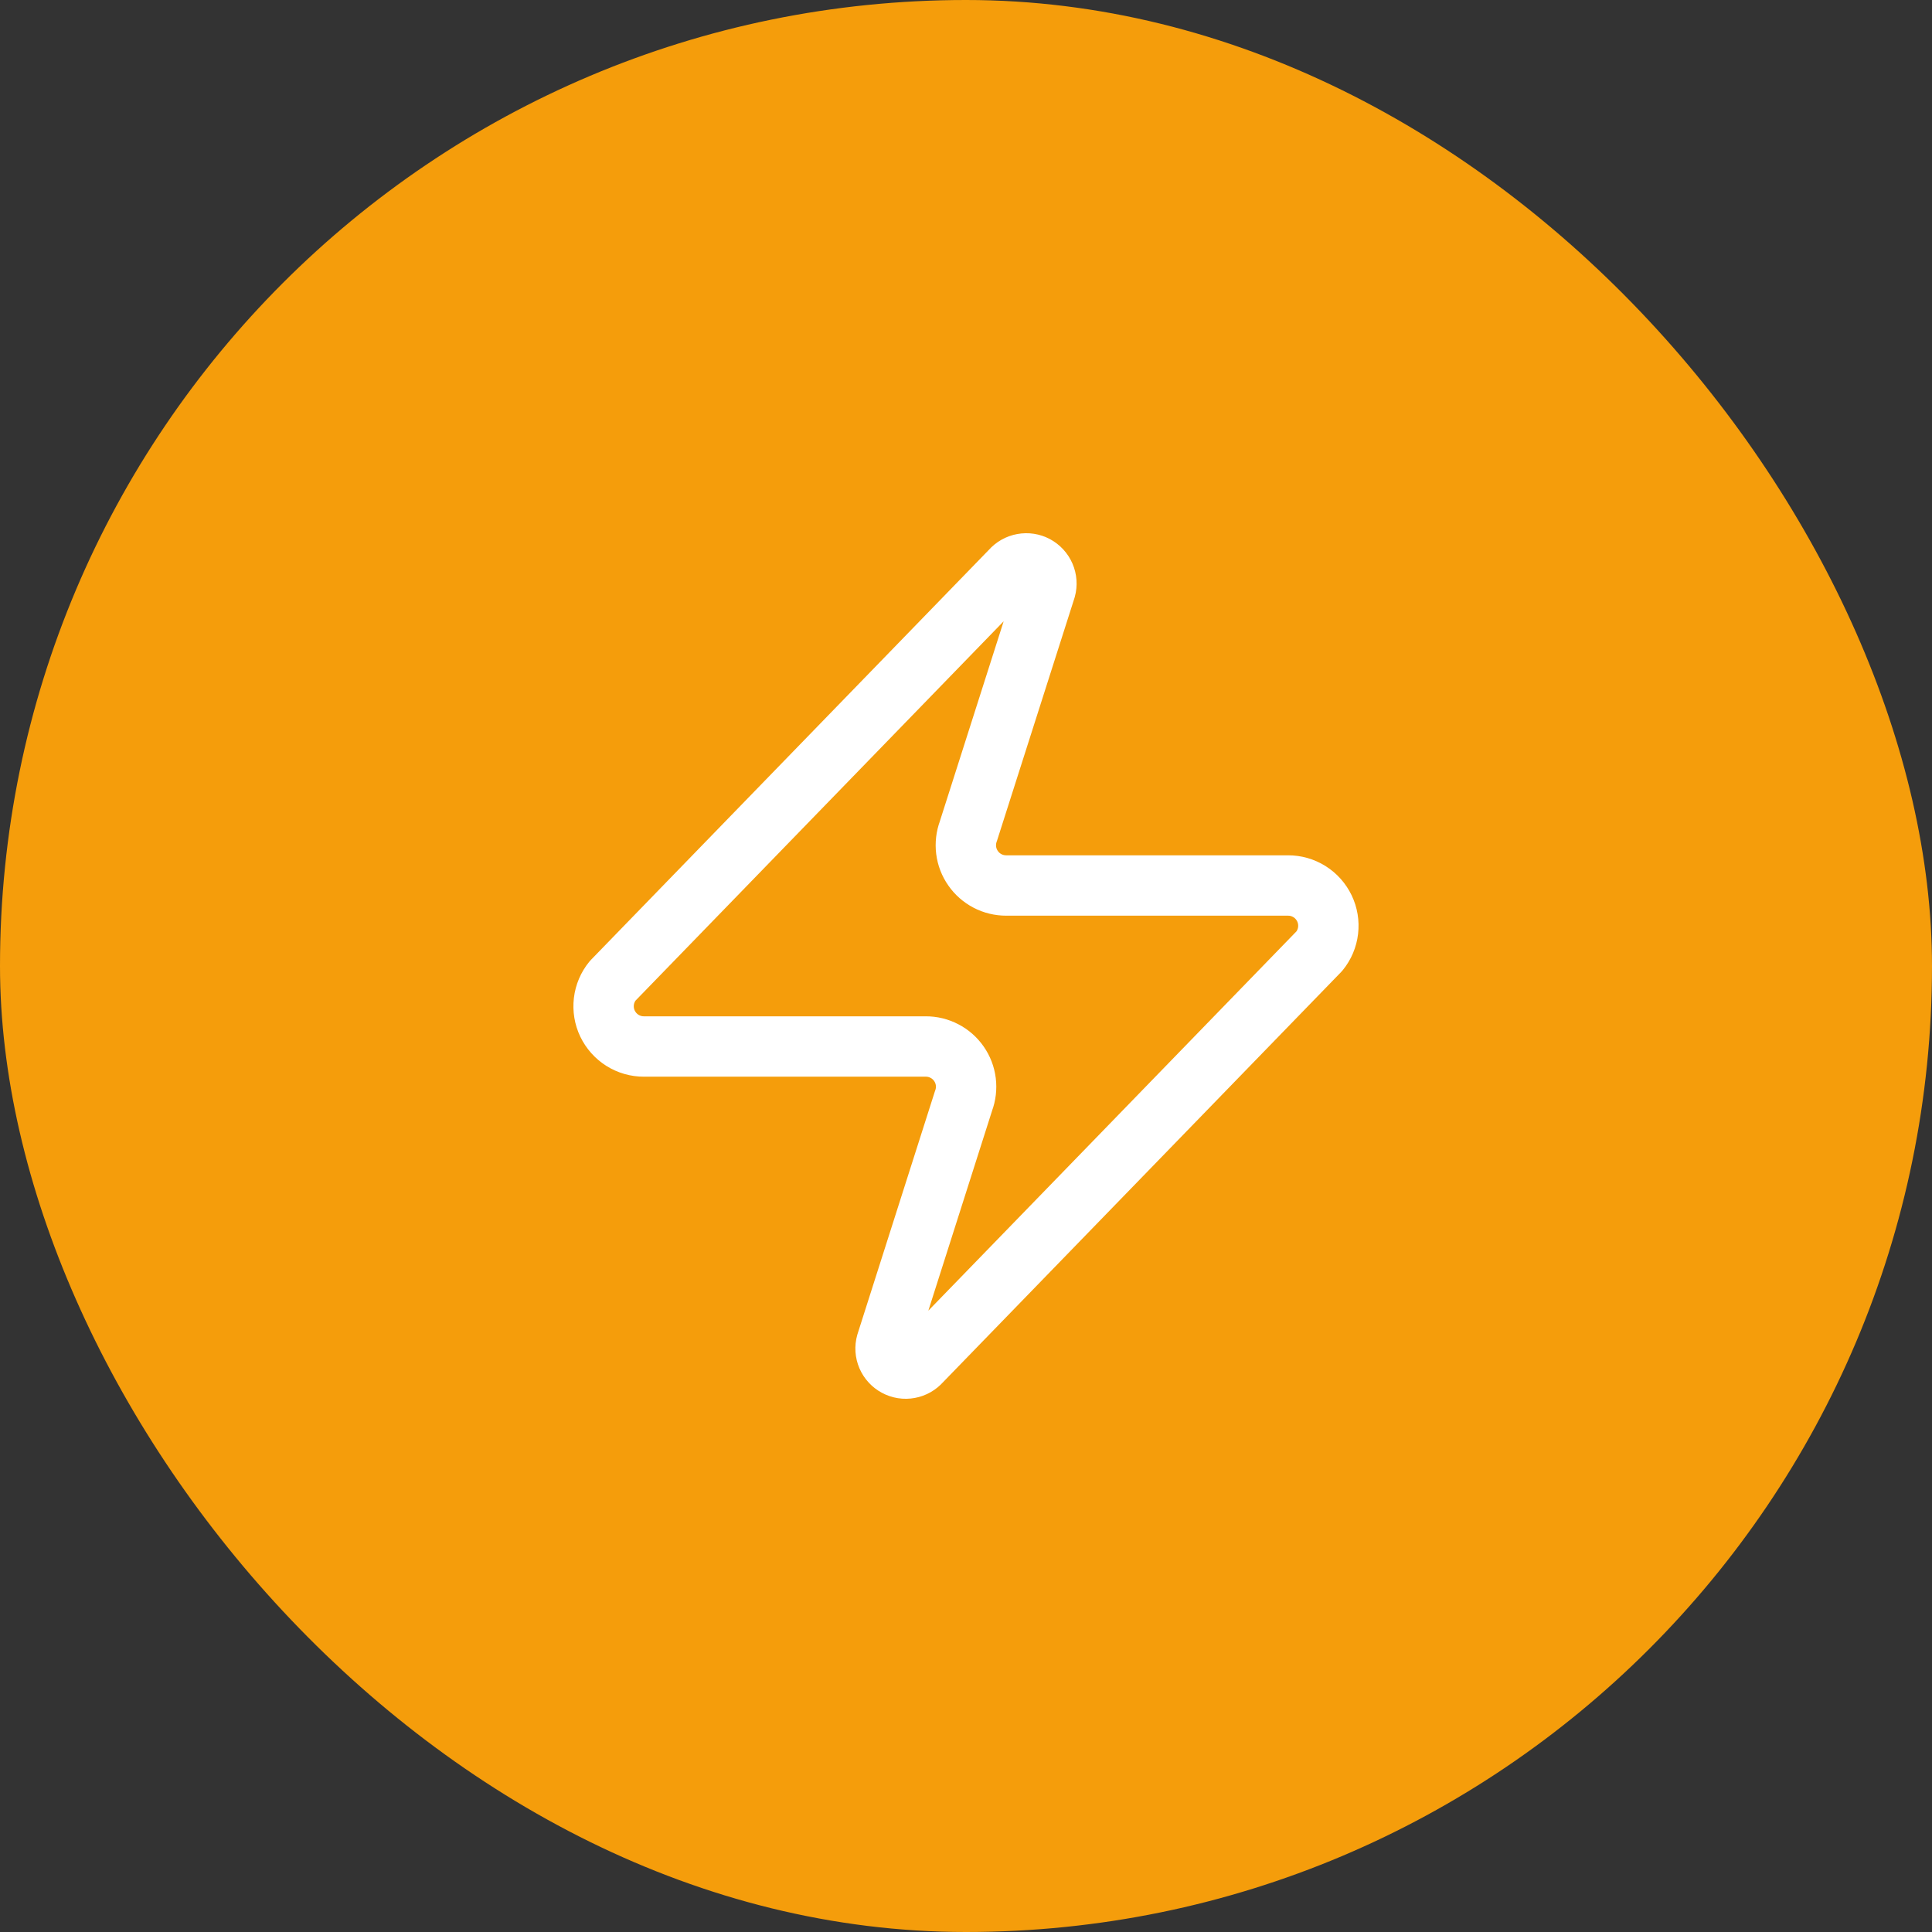 <svg xmlns="http://www.w3.org/2000/svg" width="48" height="48" viewBox="0 0 48 48" fill="none"><rect x="0" y="0" width="48" height="48" fill="#333333" stroke="none"/><rect width="48" height="48" rx="24" fill="#F59D0B"></rect><path d="M15.999 26C15.81 26.001 15.625 25.948 15.464 25.847C15.304 25.746 15.176 25.602 15.094 25.432C15.012 25.261 14.981 25.07 15.003 24.883C15.025 24.695 15.1 24.517 15.22 24.37L25.119 14.17C25.194 14.084 25.295 14.026 25.407 14.006C25.518 13.985 25.633 14.003 25.733 14.056C25.833 14.11 25.912 14.196 25.957 14.3C26.002 14.404 26.01 14.521 25.98 14.63L24.059 20.65C24.003 20.801 23.984 20.964 24.004 21.125C24.024 21.285 24.083 21.439 24.176 21.571C24.268 21.704 24.391 21.812 24.535 21.887C24.678 21.962 24.838 22 25 22H32C32.189 21.999 32.374 22.052 32.535 22.153C32.695 22.253 32.823 22.398 32.905 22.568C32.987 22.739 33.018 22.929 32.996 23.117C32.974 23.305 32.899 23.483 32.779 23.63L22.88 33.83C22.805 33.916 22.704 33.974 22.593 33.994C22.481 34.015 22.366 33.997 22.266 33.943C22.166 33.89 22.087 33.804 22.042 33.7C21.997 33.596 21.989 33.479 22.02 33.37L23.939 27.35C23.996 27.198 24.015 27.035 23.995 26.875C23.975 26.714 23.916 26.561 23.823 26.428C23.731 26.296 23.608 26.187 23.464 26.113C23.321 26.038 23.161 25.999 23 26H15.999Z" stroke="white" stroke-width="1.5" stroke-linecap="round" stroke-linejoin="round"></path></svg>